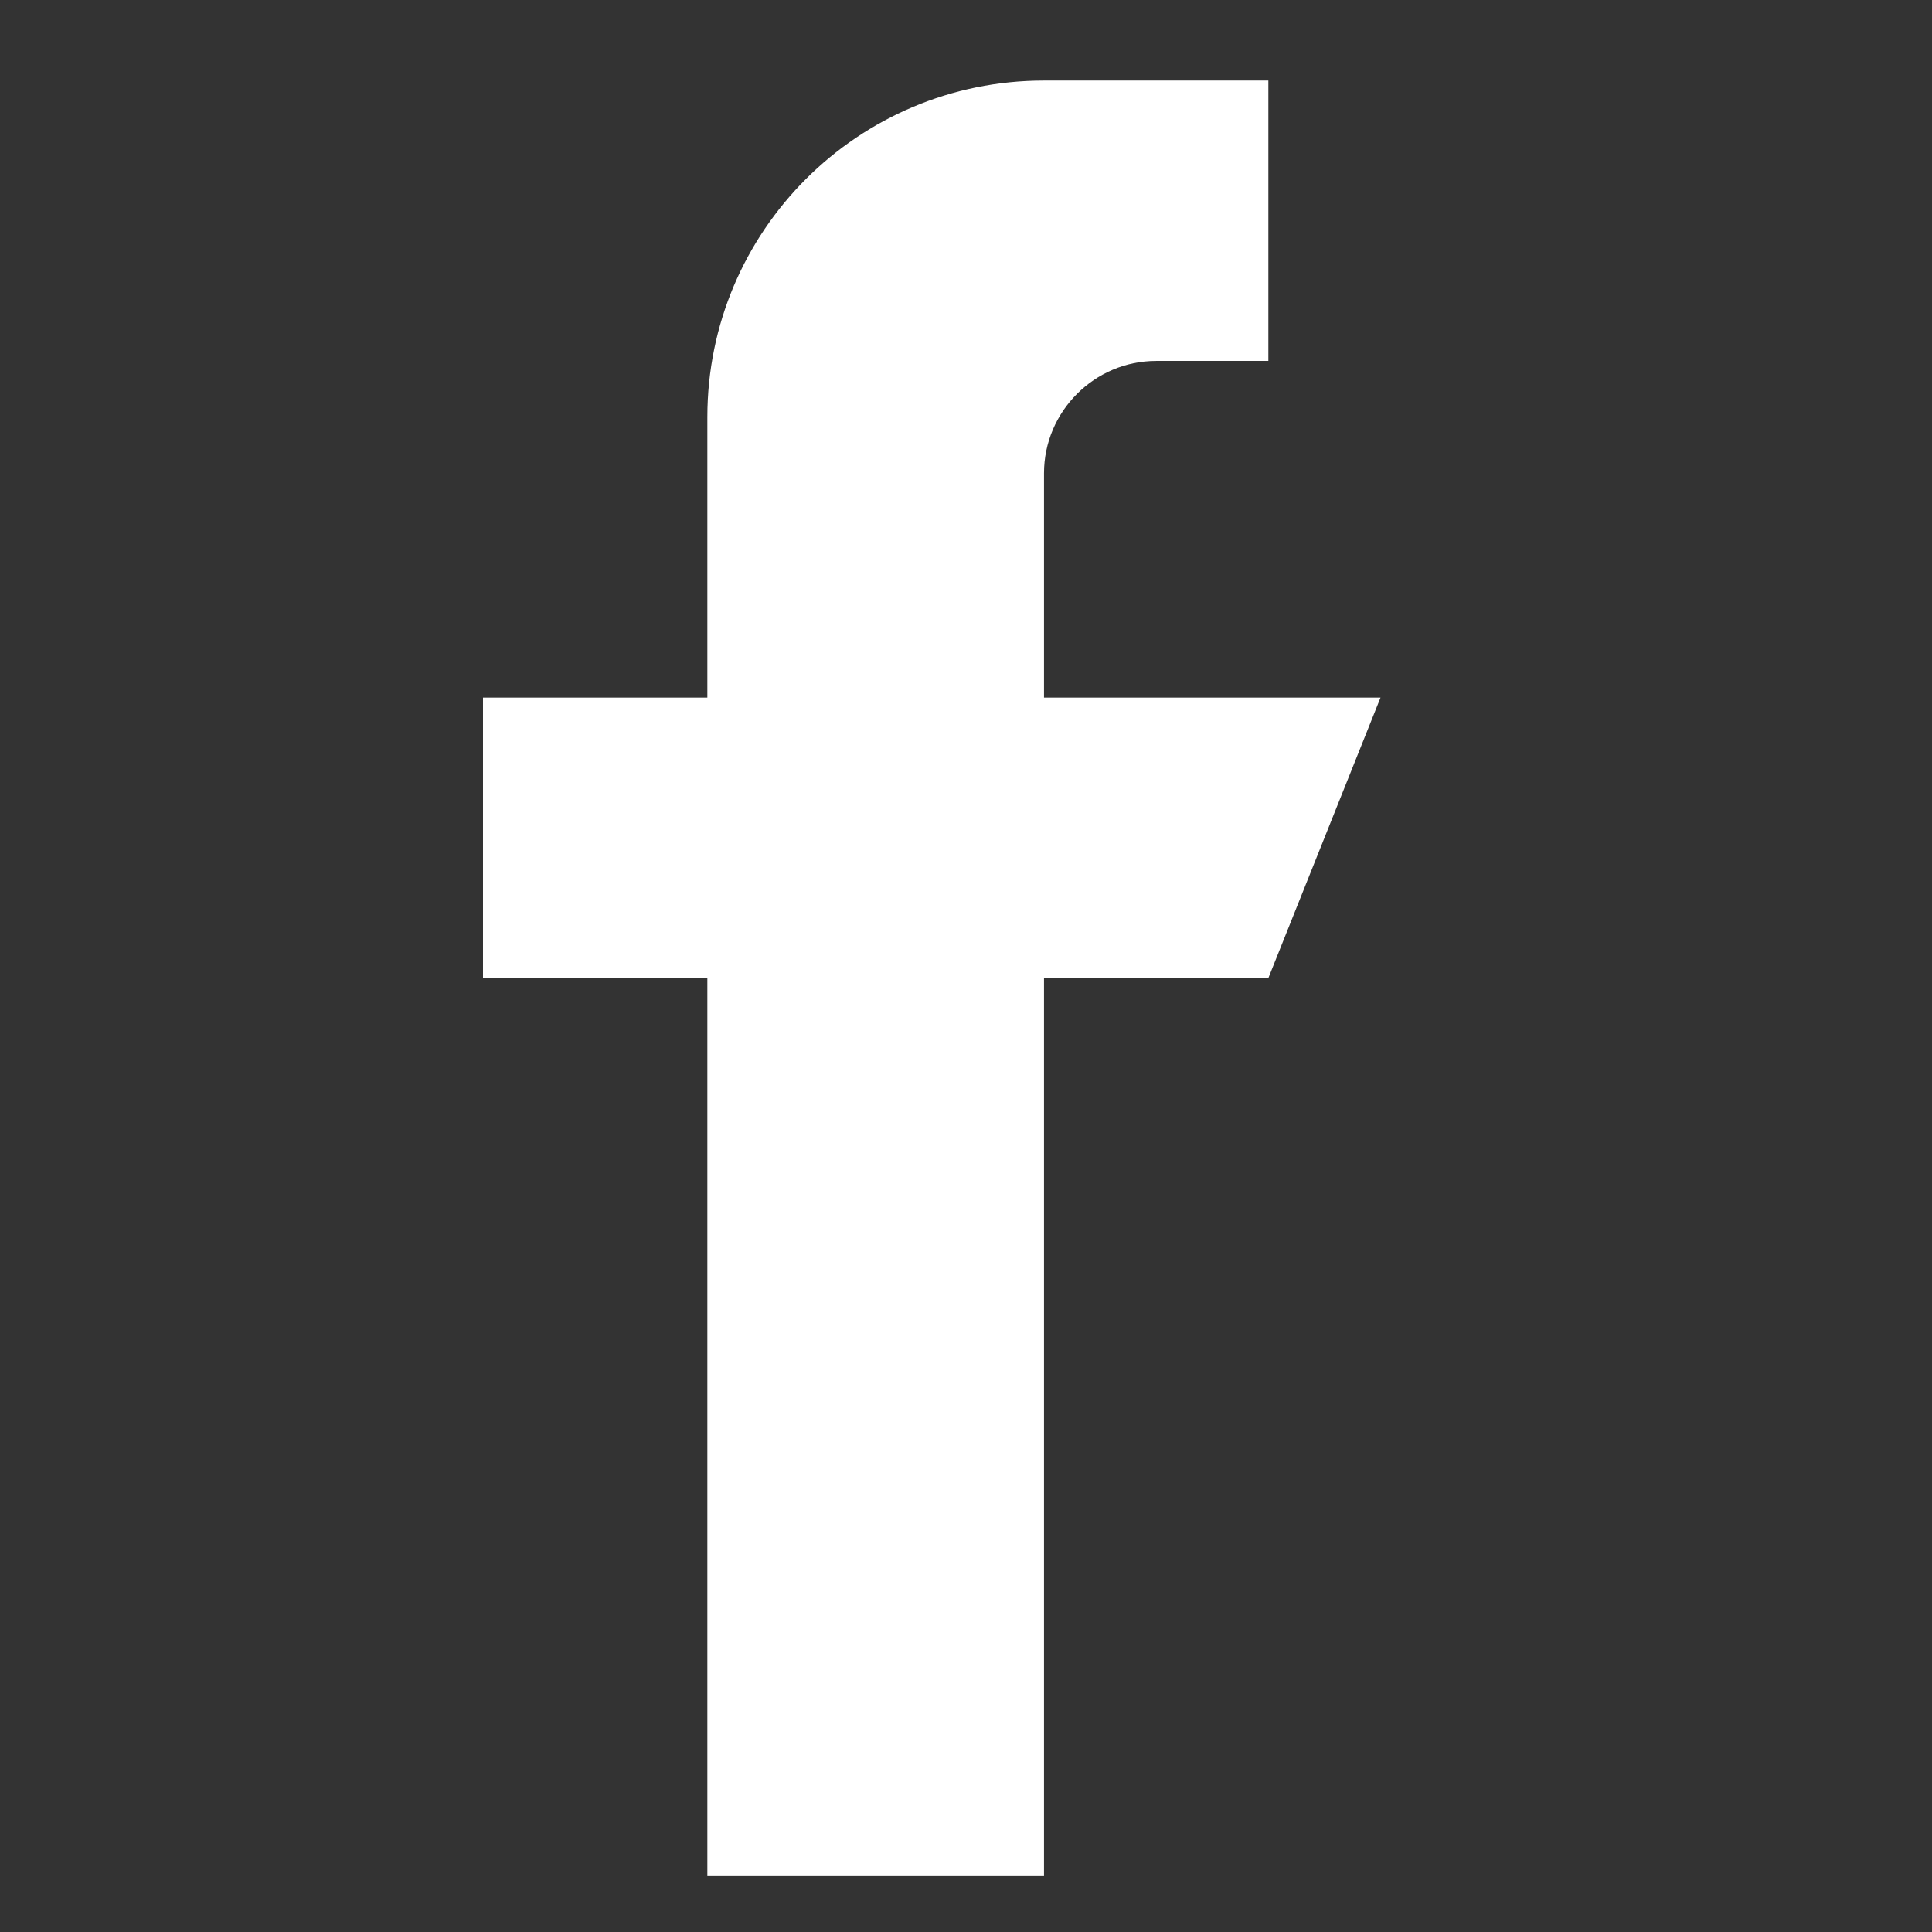 <svg width="16" height="16" viewBox="0 0 16 16" fill="none" xmlns="http://www.w3.org/2000/svg">
<rect x="0" y="0" width="16" height="16" fill="#333333" stroke="none"/>
<path d="M8.646 5.777V3.919C8.646 3.408 9.064 2.989 9.575 2.989H10.504V0.667H8.646C7.105 0.667 5.858 1.913 5.858 3.454V5.777H4V8.1H5.858V15.532H8.646V8.1H10.504L11.433 5.777H8.646Z" fill="white"/>
</svg>
